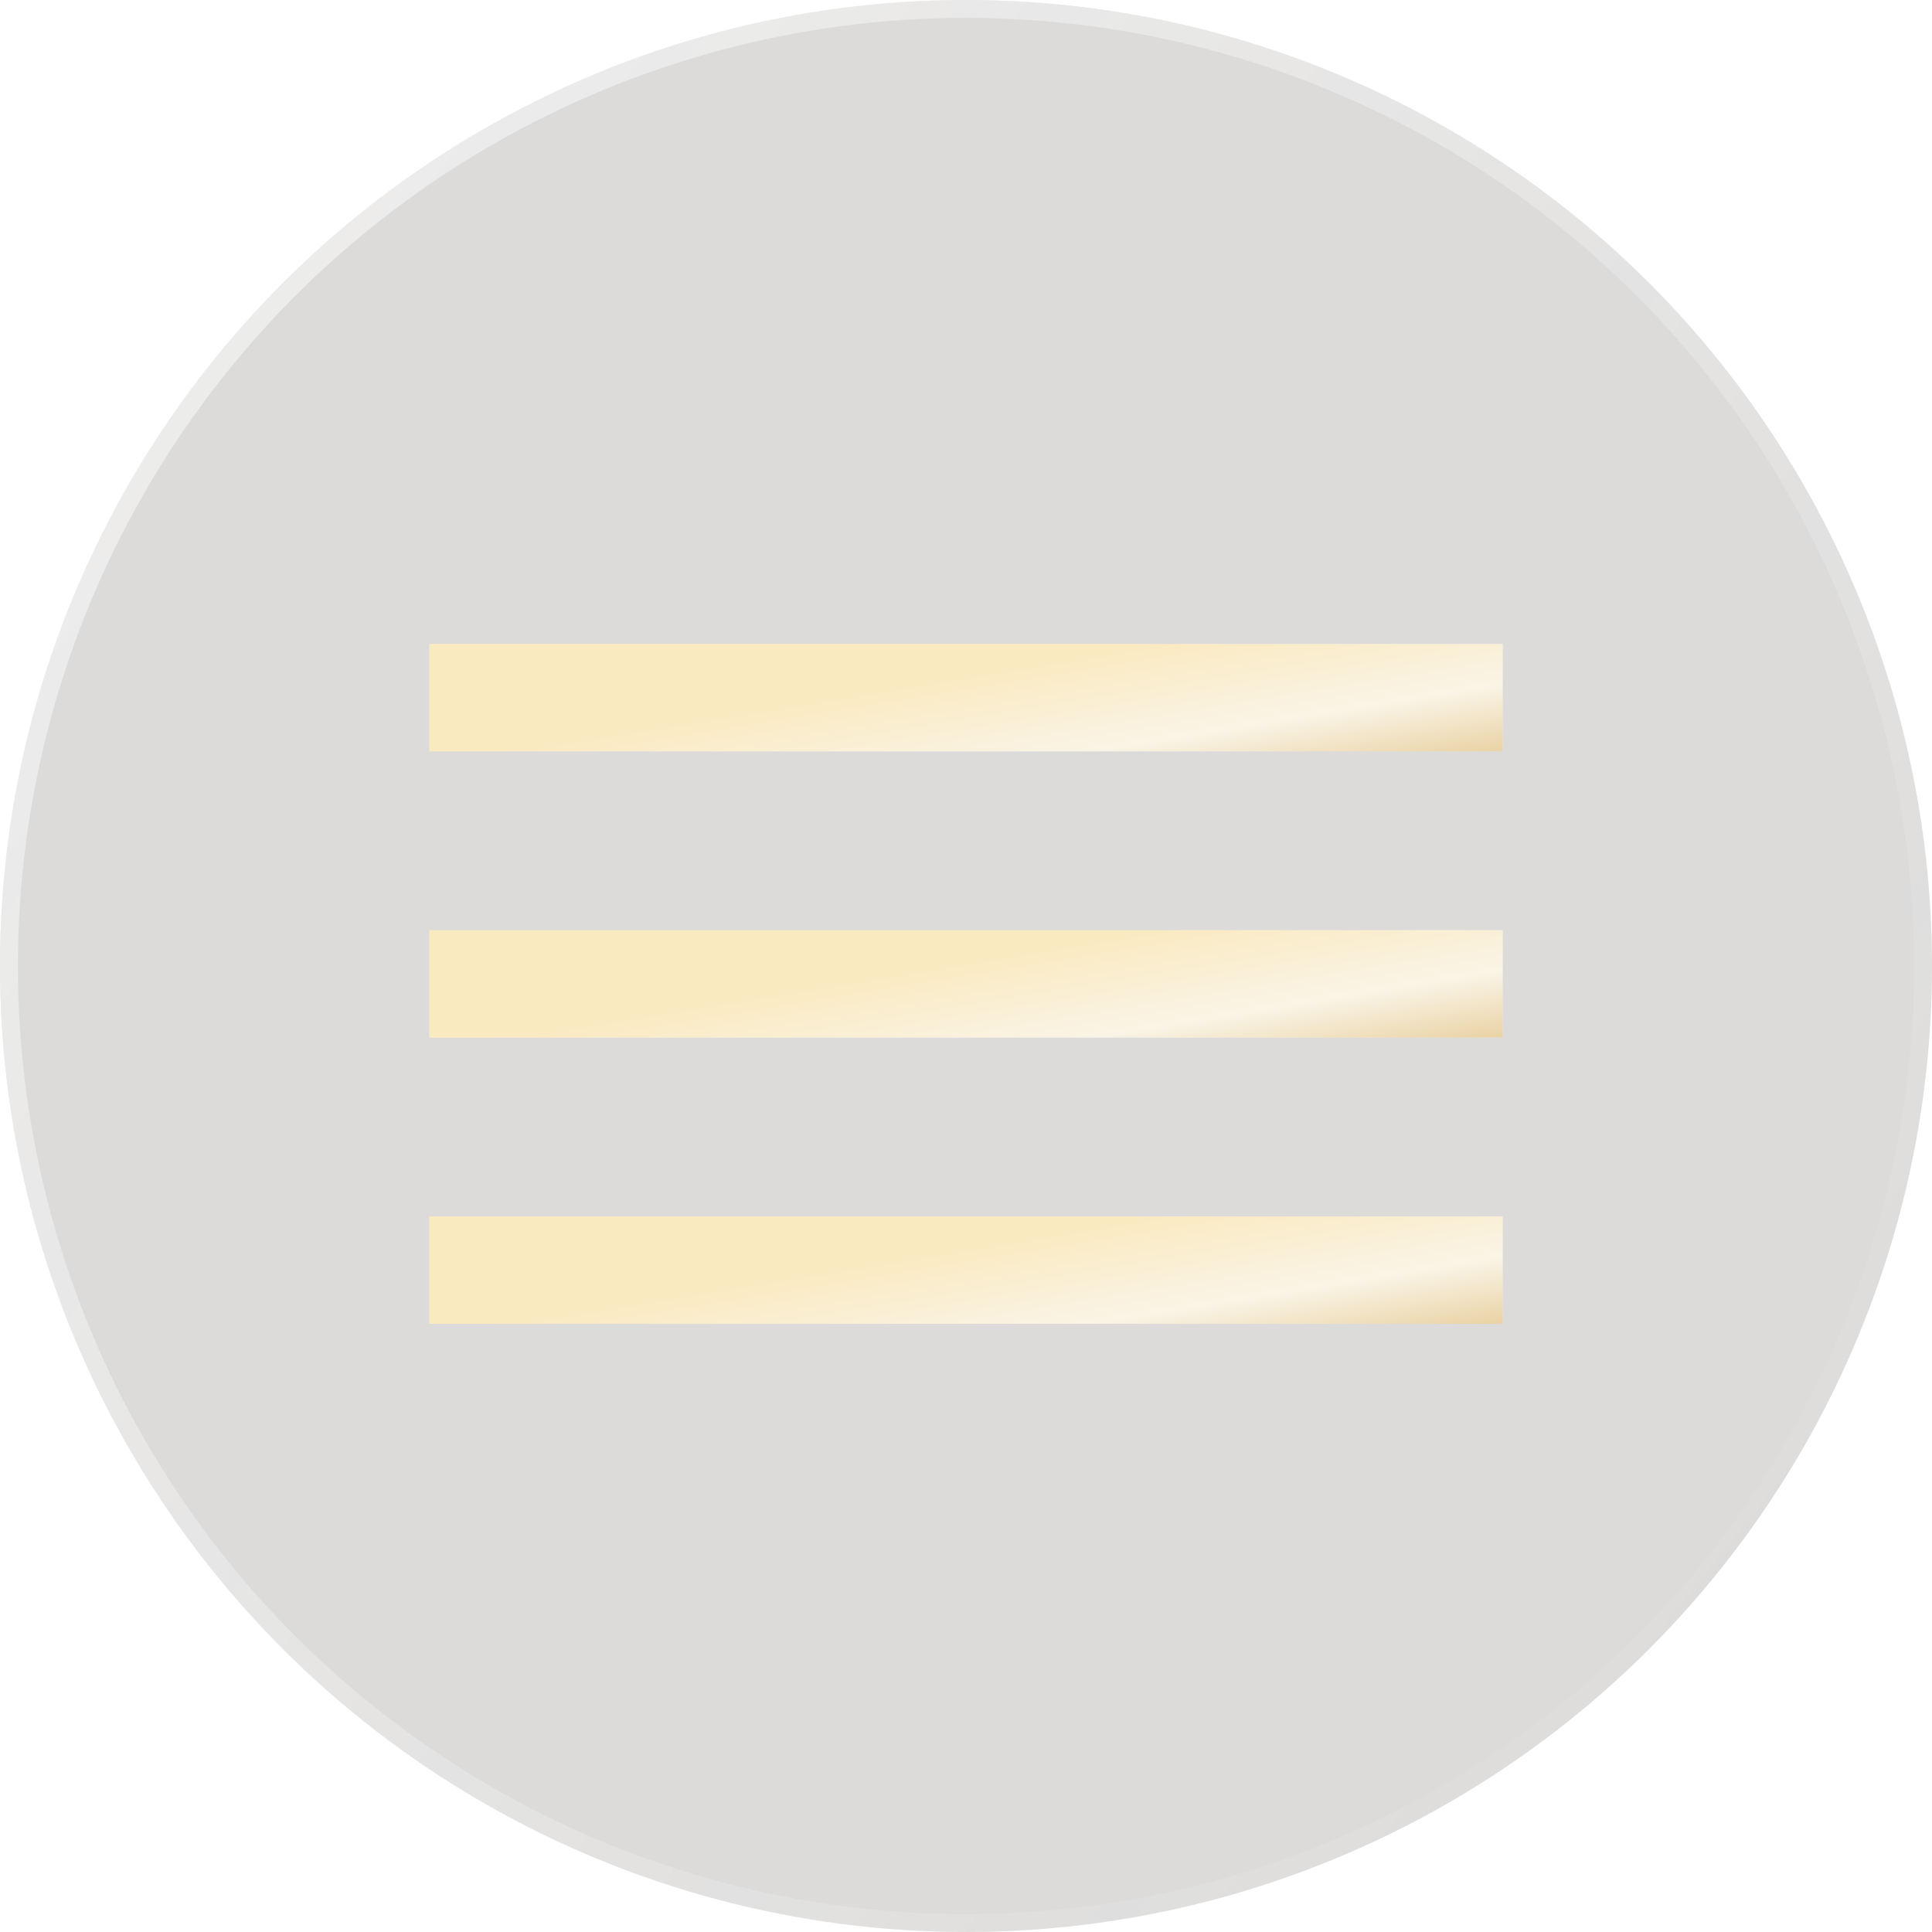 <?xml version="1.0" encoding="UTF-8"?> <svg xmlns="http://www.w3.org/2000/svg" width="54" height="54" viewBox="0 0 54 54" fill="none"> <g filter="url(#filter0_b_3_26)"> <circle cx="27" cy="27" r="27" fill="#524E47" fill-opacity="0.2"></circle> <circle cx="27" cy="27" r="26.75" stroke="url(#paint0_linear_3_26)" stroke-opacity="0.5" stroke-width="0.5"></circle> </g> <line x1="12" y1="19.5" x2="42" y2="19.5" stroke="white" stroke-opacity="0.7" stroke-width="3"></line> <line x1="12" y1="19.5" x2="42" y2="19.5" stroke="url(#paint1_linear_3_26)" stroke-opacity="0.5" stroke-width="3"></line> <line x1="12" y1="27.5" x2="42" y2="27.5" stroke="white" stroke-opacity="0.7" stroke-width="3"></line> <line x1="12" y1="27.5" x2="42" y2="27.5" stroke="url(#paint2_linear_3_26)" stroke-opacity="0.5" stroke-width="3"></line> <line x1="12" y1="35.5" x2="42" y2="35.5" stroke="white" stroke-opacity="0.7" stroke-width="3"></line> <line x1="12" y1="35.5" x2="42" y2="35.5" stroke="url(#paint3_linear_3_26)" stroke-opacity="0.5" stroke-width="3"></line> <defs> <filter id="filter0_b_3_26" x="-20" y="-20" width="94" height="94" filterUnits="userSpaceOnUse" color-interpolation-filters="sRGB"> <feFlood flood-opacity="0" result="BackgroundImageFix"></feFlood> <feGaussianBlur in="BackgroundImage" stdDeviation="10"></feGaussianBlur> <feComposite in2="SourceAlpha" operator="in" result="effect1_backgroundBlur_3_26"></feComposite> <feBlend mode="normal" in="SourceGraphic" in2="effect1_backgroundBlur_3_26" result="shape"></feBlend> </filter> <linearGradient id="paint0_linear_3_26" x1="4.5" y1="6.5" x2="54" y2="46" gradientUnits="userSpaceOnUse"> <stop stop-color="white"></stop> <stop offset="1" stop-color="white" stop-opacity="0"></stop> </linearGradient> <linearGradient id="paint1_linear_3_26" x1="12.692" y1="21.067" x2="13.607" y2="26.651" gradientUnits="userSpaceOnUse"> <stop stop-color="#FFDF8A"></stop> <stop offset="0.499" stop-color="#FFF4D8"></stop> <stop offset="0.903" stop-color="#D7A136"></stop> </linearGradient> <linearGradient id="paint2_linear_3_26" x1="12.692" y1="29.067" x2="13.607" y2="34.651" gradientUnits="userSpaceOnUse"> <stop stop-color="#FFDF8A"></stop> <stop offset="0.499" stop-color="#FFF4D8"></stop> <stop offset="0.903" stop-color="#D7A136"></stop> </linearGradient> <linearGradient id="paint3_linear_3_26" x1="12.692" y1="37.067" x2="13.607" y2="42.651" gradientUnits="userSpaceOnUse"> <stop stop-color="#FFDF8A"></stop> <stop offset="0.499" stop-color="#FFF4D8"></stop> <stop offset="0.903" stop-color="#D7A136"></stop> </linearGradient> </defs> </svg> 